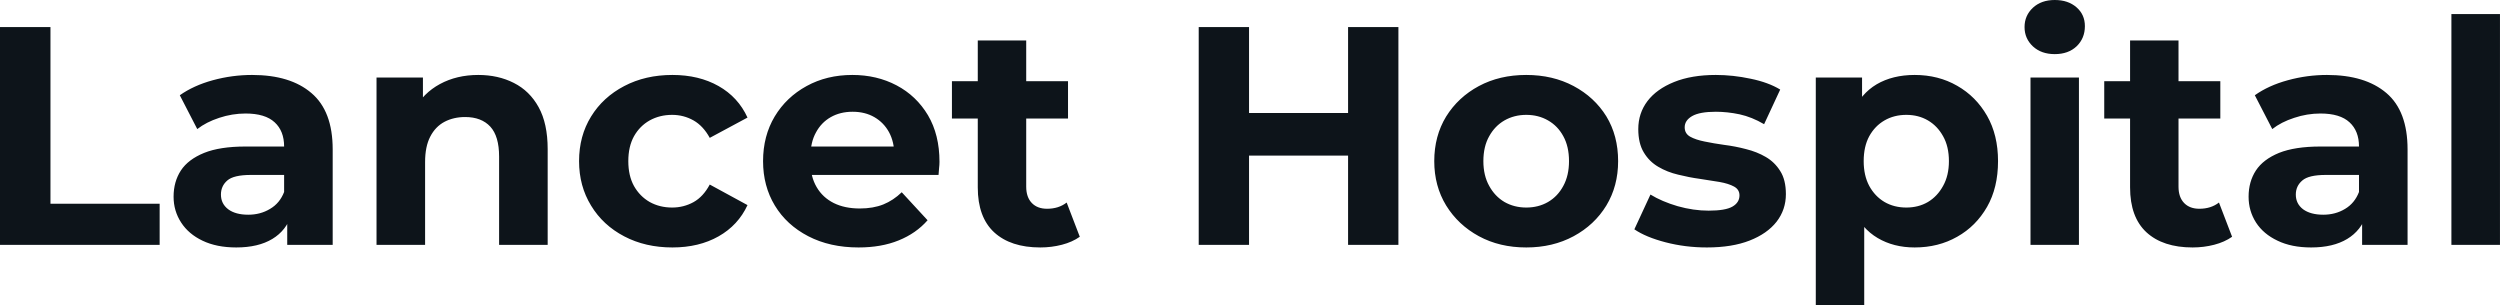 <svg fill="#0d141a" viewBox="0 0 184.782 22.563" height="100%" width="100%" xmlns="http://www.w3.org/2000/svg"><path preserveAspectRatio="none" d="M11.80 18.10L0 18.10L0 2.00L3.73 2.00L3.73 15.06L11.80 15.06L11.80 18.10ZM24.59 18.10L21.23 18.10L21.23 15.69L21.00 15.16L21.00 10.83Q21.00 9.68 20.30 9.04Q19.60 8.39 18.15 8.39L18.15 8.39Q17.16 8.39 16.20 8.71Q15.25 9.02 14.58 9.54L14.58 9.54L13.29 7.04Q14.31 6.32 15.73 5.93Q17.16 5.54 18.63 5.54L18.63 5.54Q21.46 5.54 23.02 6.88Q24.59 8.21 24.59 11.04L24.59 11.04L24.59 18.10ZM17.46 18.29L17.46 18.29Q16.01 18.29 14.97 17.79Q13.94 17.30 13.39 16.45Q12.83 15.59 12.83 14.54L12.83 14.54Q12.83 13.43 13.37 12.60Q13.91 11.78 15.09 11.30Q16.26 10.83 18.15 10.83L18.15 10.83L21.44 10.83L21.44 12.93L18.54 12.93Q17.27 12.93 16.80 13.34Q16.33 13.75 16.33 14.38L16.33 14.38Q16.33 15.06 16.87 15.47Q17.41 15.87 18.35 15.87L18.35 15.87Q19.25 15.87 19.96 15.44Q20.68 15.02 21.00 14.19L21.00 14.19L21.55 15.85Q21.16 17.04 20.13 17.66Q19.09 18.29 17.46 18.29ZM35.35 5.54L35.35 5.54Q36.82 5.54 37.98 6.13Q39.15 6.72 39.81 7.92Q40.48 9.13 40.48 11.02L40.48 11.02L40.48 18.10L36.89 18.10L36.89 11.57Q36.89 10.07 36.24 9.36Q35.58 8.65 34.38 8.65L34.38 8.65Q33.53 8.65 32.86 9.00Q32.18 9.36 31.80 10.10Q31.42 10.83 31.42 11.98L31.42 11.98L31.42 18.10L27.83 18.10L27.83 5.73L31.26 5.73L31.26 9.15L30.61 8.12Q31.28 6.88 32.52 6.21Q33.76 5.54 35.35 5.54ZM49.70 18.29L49.70 18.29Q47.70 18.29 46.14 17.47Q44.57 16.65 43.69 15.20Q42.80 13.75 42.80 11.91L42.80 11.91Q42.80 10.05 43.69 8.61Q44.57 7.18 46.14 6.36Q47.70 5.54 49.70 5.54L49.70 5.54Q51.66 5.54 53.11 6.36Q54.56 7.18 55.25 8.69L55.25 8.69L52.46 10.19Q51.98 9.31 51.26 8.90Q50.53 8.49 49.68 8.49L49.68 8.49Q48.76 8.49 48.02 8.90Q47.29 9.31 46.86 10.07Q46.44 10.83 46.44 11.91L46.44 11.91Q46.44 12.99 46.86 13.75Q47.29 14.51 48.02 14.93Q48.76 15.34 49.68 15.34L49.68 15.34Q50.53 15.34 51.26 14.94Q51.98 14.54 52.46 13.64L52.46 13.64L55.25 15.16Q54.56 16.65 53.11 17.47Q51.66 18.29 49.70 18.29ZM63.46 18.29L63.46 18.29Q61.34 18.29 59.74 17.46Q58.14 16.63 57.27 15.19Q56.40 13.75 56.40 11.91L56.40 11.91Q56.40 10.05 57.26 8.61Q58.12 7.18 59.62 6.36Q61.11 5.54 63.00 5.54L63.00 5.54Q64.81 5.54 66.27 6.31Q67.73 7.08 68.59 8.52Q69.44 9.96 69.44 11.96L69.44 11.96Q69.44 12.17 69.41 12.43Q69.39 12.70 69.37 12.93L69.37 12.93L59.32 12.93L59.32 10.83L67.48 10.83L66.10 11.45Q66.10 10.49 65.71 9.77Q65.32 9.06 64.63 8.66Q63.94 8.26 63.02 8.26L63.02 8.26Q62.10 8.26 61.40 8.66Q60.70 9.06 60.31 9.79Q59.91 10.51 59.91 11.50L59.91 11.50L59.91 12.05Q59.91 13.06 60.36 13.83Q60.81 14.60 61.63 15.01Q62.44 15.41 63.55 15.41L63.55 15.41Q64.54 15.41 65.29 15.11Q66.03 14.81 66.65 14.21L66.65 14.21L68.56 16.28Q67.71 17.25 66.42 17.77Q65.14 18.29 63.46 18.29ZM76.89 18.29L76.89 18.29Q74.70 18.29 73.48 17.17Q72.27 16.05 72.27 13.85L72.27 13.85L72.27 2.99L75.85 2.99L75.85 13.80Q75.85 14.58 76.27 15.01Q76.68 15.43 77.39 15.43L77.39 15.43Q78.25 15.43 78.84 14.97L78.84 14.97L79.81 17.50Q79.26 17.89 78.49 18.09Q77.72 18.29 76.89 18.29ZM78.94 8.76L70.36 8.76L70.36 6.00L78.94 6.00L78.94 8.76ZM99.64 18.10L99.64 2.00L103.36 2.00L103.36 18.10L99.64 18.10ZM92.32 2.00L92.32 18.10L88.60 18.10L88.60 2.00L92.32 2.00ZM99.91 8.35L99.91 11.50L92.05 11.50L92.05 8.35L99.91 8.35ZM112.81 18.29L112.81 18.29Q110.84 18.29 109.31 17.46Q107.78 16.63 106.89 15.19Q106.01 13.75 106.01 11.91L106.01 11.91Q106.01 10.05 106.89 8.61Q107.78 7.18 109.31 6.36Q110.84 5.54 112.81 5.54L112.81 5.54Q114.77 5.54 116.31 6.36Q117.85 7.18 118.73 8.60Q119.60 10.03 119.60 11.91L119.60 11.91Q119.60 13.75 118.73 15.19Q117.85 16.63 116.31 17.46Q114.77 18.29 112.81 18.29ZM112.81 15.34L112.81 15.34Q113.71 15.34 114.42 14.93Q115.14 14.51 115.55 13.74Q115.97 12.97 115.97 11.91L115.97 11.91Q115.97 10.83 115.55 10.07Q115.14 9.31 114.42 8.90Q113.71 8.49 112.81 8.49L112.81 8.49Q111.92 8.49 111.20 8.90Q110.49 9.31 110.07 10.07Q109.64 10.83 109.64 11.91L109.64 11.91Q109.64 12.97 110.07 13.74Q110.49 14.51 111.20 14.93Q111.92 15.34 112.81 15.34ZM126.16 18.29L126.16 18.29Q124.57 18.29 123.11 17.91Q121.65 17.53 120.80 16.95L120.80 16.95L121.99 14.38Q122.84 14.90 124.00 15.24Q125.17 15.57 126.29 15.57L126.29 15.57Q127.53 15.57 128.05 15.27Q128.57 14.97 128.57 14.44L128.57 14.44Q128.57 14.01 128.17 13.79Q127.77 13.57 127.10 13.45Q126.43 13.34 125.64 13.22Q124.84 13.11 124.04 12.91Q123.23 12.72 122.57 12.33Q121.90 11.94 121.50 11.27Q121.09 10.60 121.09 9.54L121.09 9.54Q121.09 8.37 121.77 7.47Q122.45 6.58 123.74 6.06Q125.03 5.54 126.82 5.54L126.82 5.54Q128.09 5.54 129.40 5.82Q130.71 6.09 131.58 6.62L131.58 6.62L130.39 9.18Q129.49 8.65 128.58 8.45Q127.67 8.26 126.82 8.26L126.82 8.26Q125.63 8.26 125.07 8.58Q124.52 8.90 124.52 9.41L124.52 9.41Q124.52 9.87 124.92 10.10Q125.33 10.33 125.99 10.46Q126.66 10.60 127.45 10.71Q128.25 10.81 129.05 11.02Q129.86 11.22 130.51 11.60Q131.17 11.98 131.58 12.64Q132.00 13.29 132.00 14.35L132.00 14.35Q132.00 15.50 131.31 16.39Q130.62 17.27 129.32 17.78Q128.02 18.29 126.16 18.29ZM141.52 18.29L141.52 18.29Q139.96 18.29 138.78 17.59Q137.61 16.90 136.95 15.49Q136.30 14.08 136.30 11.91L136.30 11.91Q136.30 9.73 136.92 8.33Q137.54 6.92 138.71 6.23Q139.89 5.54 141.52 5.54L141.52 5.54Q143.27 5.54 144.66 6.34Q146.05 7.13 146.87 8.56Q147.68 9.98 147.68 11.91L147.68 11.91Q147.68 13.87 146.87 15.29Q146.05 16.72 144.66 17.50Q143.27 18.29 141.52 18.29ZM137.79 22.56L134.21 22.56L134.21 5.73L137.63 5.73L137.63 8.26L137.56 11.94L137.79 15.59L137.79 22.56ZM140.90 15.34L140.90 15.34Q141.80 15.34 142.50 14.93Q143.20 14.51 143.62 13.74Q144.05 12.97 144.05 11.91L144.05 11.91Q144.05 10.83 143.62 10.07Q143.20 9.31 142.50 8.90Q141.80 8.49 140.90 8.49L140.90 8.49Q140.00 8.49 139.29 8.90Q138.58 9.31 138.16 10.07Q137.75 10.83 137.75 11.91L137.75 11.91Q137.75 12.97 138.16 13.74Q138.58 14.51 139.29 14.93Q140.00 15.34 140.90 15.34ZM153.66 18.10L150.08 18.10L150.08 5.73L153.66 5.73L153.66 18.10ZM151.87 4.00L151.87 4.00Q150.88 4.00 150.26 3.43Q149.64 2.85 149.64 2.00L149.64 2.00Q149.64 1.15 150.26 0.57Q150.88 0 151.87 0L151.87 0Q152.86 0 153.48 0.54Q154.10 1.08 154.10 1.93L154.10 1.93Q154.10 2.83 153.49 3.42Q152.88 4.00 151.87 4.00ZM162.06 18.29L162.06 18.29Q159.87 18.29 158.65 17.17Q157.44 16.05 157.44 13.85L157.44 13.85L157.44 2.99L161.02 2.99L161.02 13.80Q161.02 14.58 161.44 15.01Q161.85 15.43 162.56 15.43L162.56 15.43Q163.42 15.43 164.01 14.97L164.01 14.97L164.98 17.50Q164.43 17.89 163.66 18.09Q162.89 18.29 162.06 18.29ZM164.11 8.76L155.53 8.76L155.53 6.00L164.11 6.00L164.11 8.76ZM177.95 18.10L174.59 18.10L174.59 15.69L174.36 15.16L174.36 10.83Q174.36 9.68 173.66 9.04Q172.96 8.39 171.51 8.39L171.51 8.39Q170.52 8.39 169.57 8.71Q168.61 9.02 167.95 9.54L167.95 9.54L166.66 7.04Q167.67 6.32 169.10 5.93Q170.52 5.54 171.99 5.54L171.99 5.54Q174.82 5.54 176.39 6.88Q177.95 8.21 177.95 11.04L177.95 11.04L177.95 18.10ZM170.82 18.29L170.82 18.29Q169.37 18.29 168.34 17.79Q167.30 17.30 166.75 16.45Q166.20 15.59 166.20 14.54L166.20 14.54Q166.20 13.43 166.74 12.60Q167.28 11.78 168.45 11.30Q169.63 10.83 171.51 10.83L171.51 10.83L174.80 10.83L174.80 12.93L171.90 12.93Q170.64 12.93 170.17 13.34Q169.69 13.75 169.69 14.38L169.69 14.38Q169.69 15.06 170.23 15.47Q170.78 15.87 171.72 15.87L171.72 15.87Q172.62 15.87 173.33 15.44Q174.04 15.02 174.36 14.19L174.36 14.19L174.92 15.85Q174.52 17.04 173.49 17.66Q172.45 18.29 170.82 18.29ZM184.78 18.10L181.19 18.10L181.19 1.04L184.78 1.04L184.78 18.10Z"></path></svg>